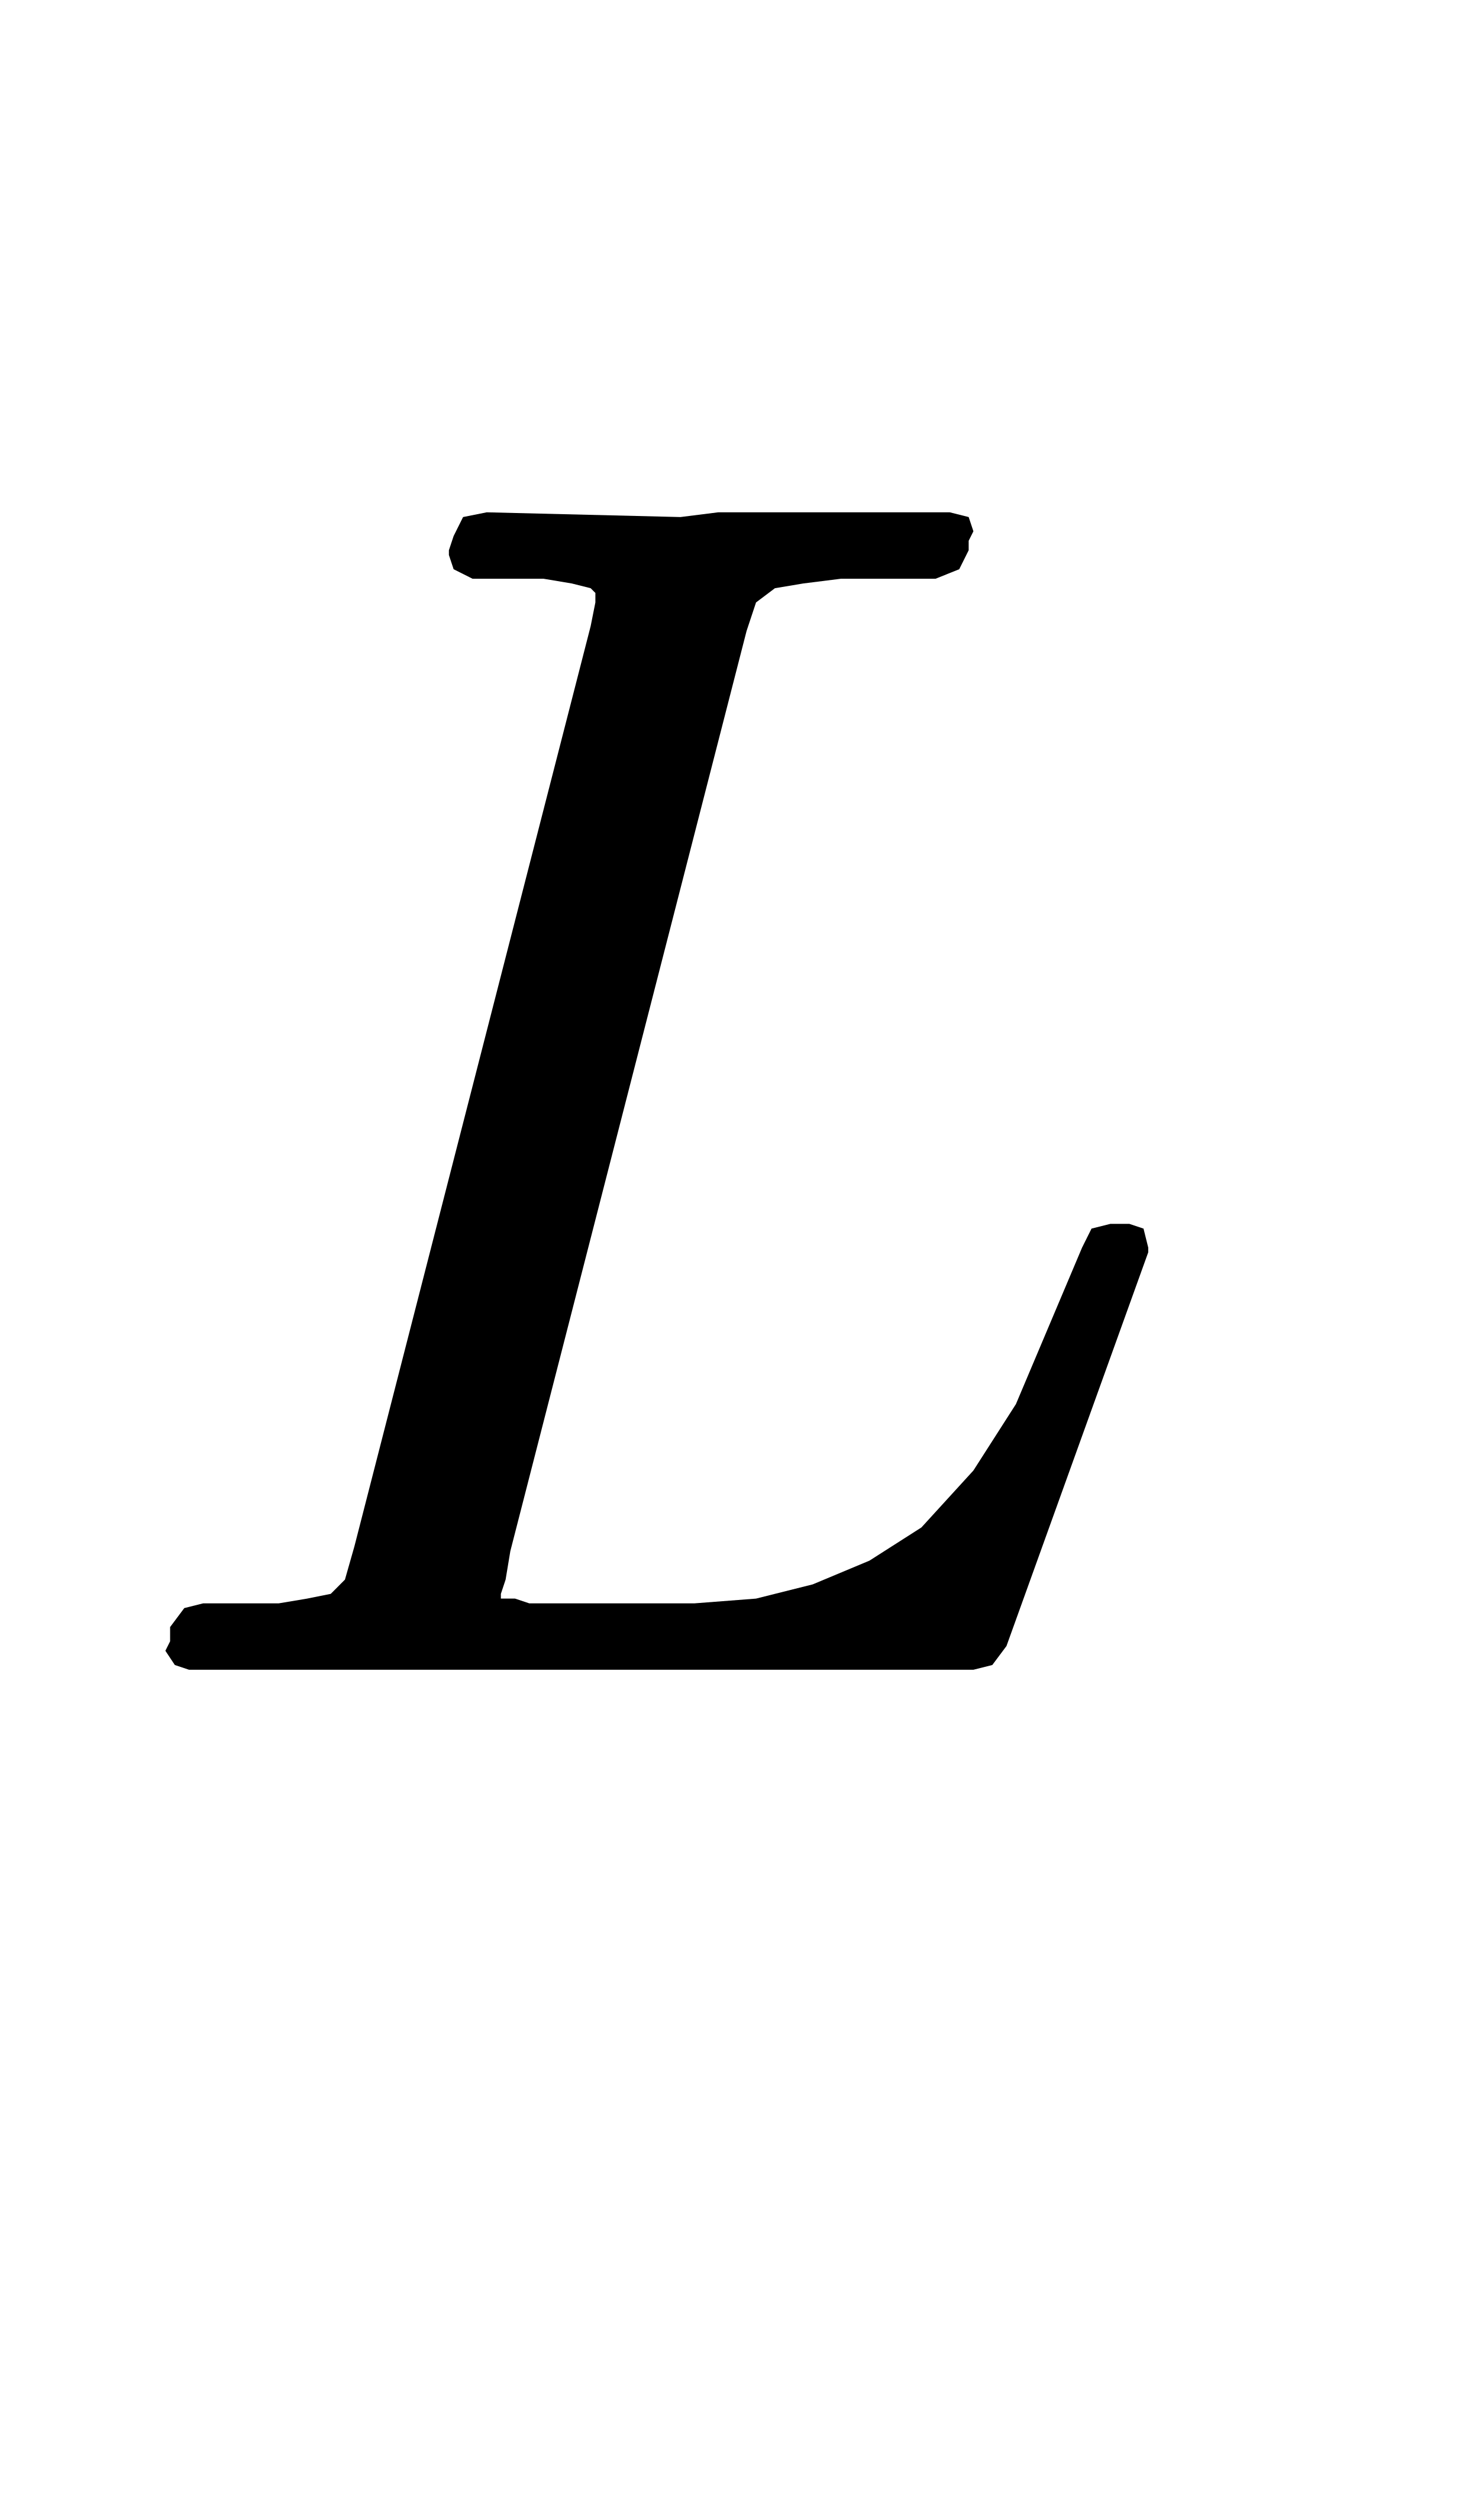 <?xml version="1.0" encoding="UTF-8" standalone="no"?>
<!DOCTYPE svg PUBLIC "-//W3C//DTD SVG 1.0//EN" "http://www.w3.org/TR/2001/REC-SVG-20010904/DTD/svg10.dtd">
<svg xmlns="http://www.w3.org/2000/svg" xmlns:xlink="http://www.w3.org/1999/xlink" fill-rule="evenodd" height="0.218in" preserveAspectRatio="none" stroke-linecap="round" viewBox="0 0 313 527" width="0.129in">
    <style type="text/css">
.brush0 { fill: rgb(255,255,255); }
.pen0 { stroke: rgb(0,0,0); stroke-width: 1; stroke-linejoin: round; }
.brush1 { fill: rgb(0,0,0); }
.pen1 { stroke: none; }
</style>
    <g>
        <path class="pen1 brush1" d="M 213,347  L 210,351 206,352 40,352 37,351 35,348 36,346 36,343 39,339 43,338 59,338 65,337 70,336 73,333 75,326 125,132 126,127 126,125 125,124 121,123 115,122 100,122 96,120 95,117 95,116 96,113 98,109 103,108 144,109 152,108 201,108 205,109 206,112 205,114 205,116 203,120 198,122 178,122 170,123 164,124 160,127 158,133 108,327 107,333 106,336 106,337 107,337 109,337 112,338 116,338 147,338 160,337 172,334 184,329 195,322 206,310 215,296 229,263 231,259 235,258 239,258 242,259 243,263 243,264 213,347 z"/>
    </g>
    <g/>
</svg>

